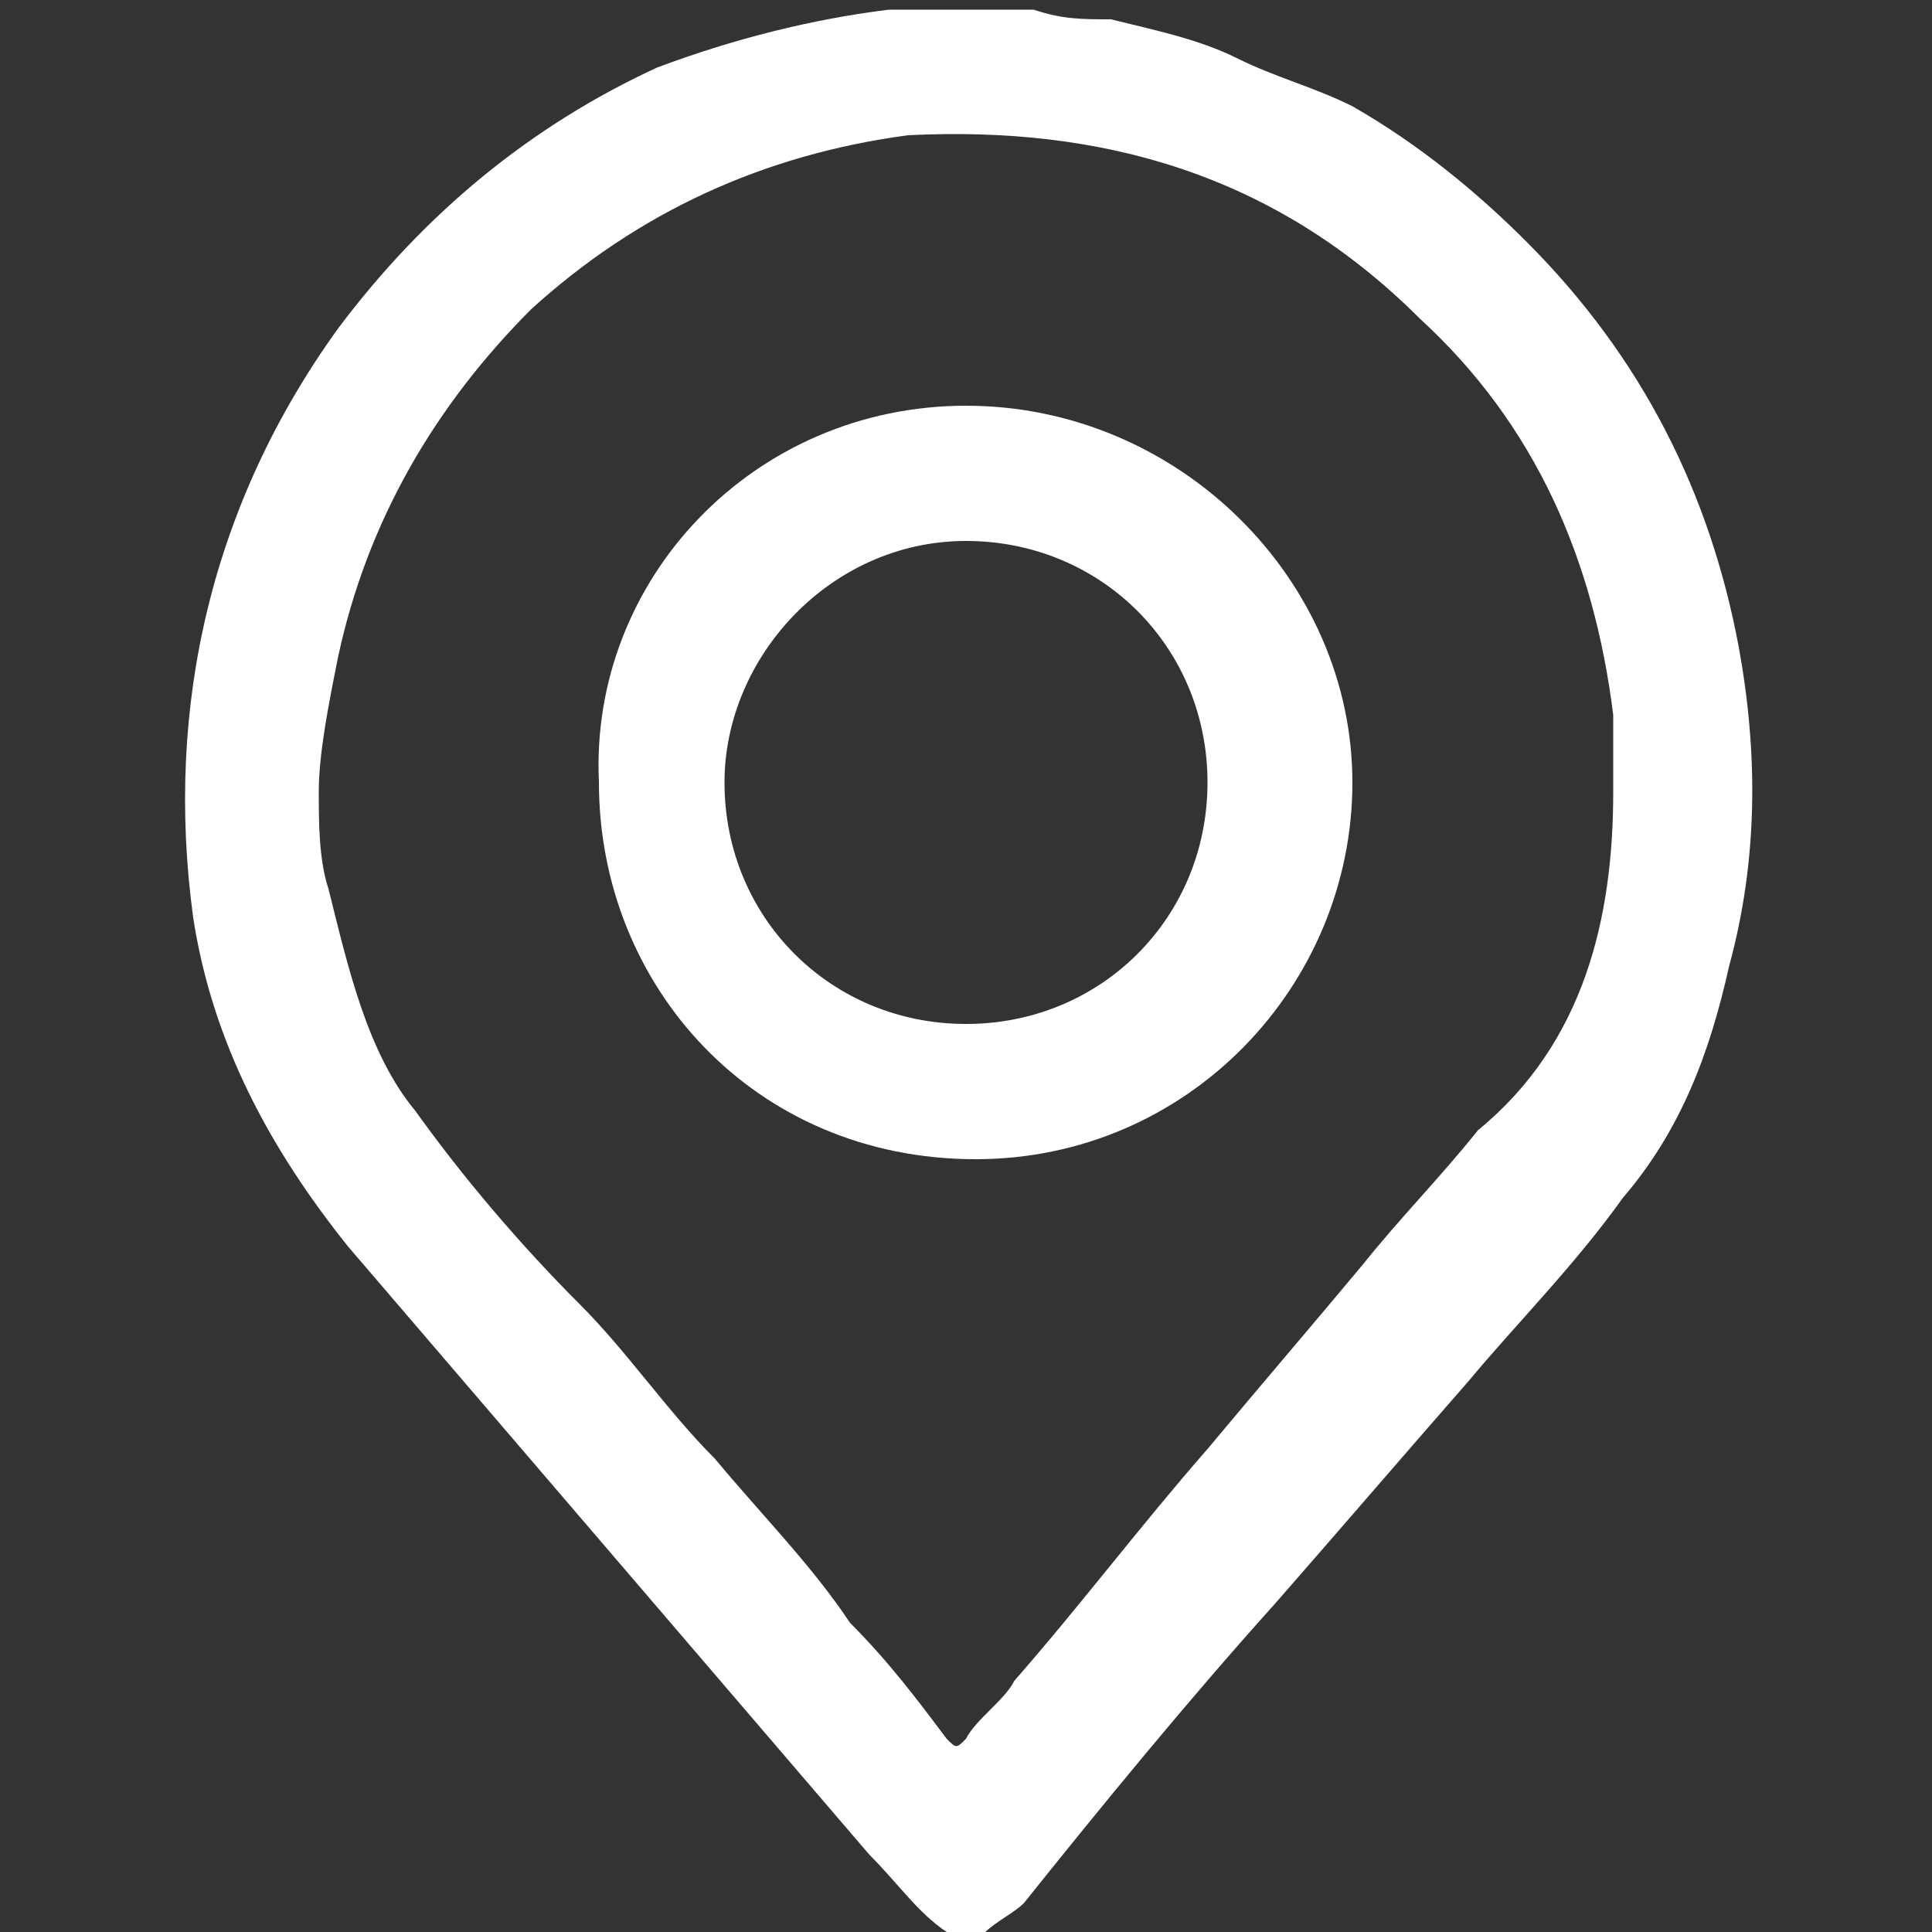 <?xml version="1.0" encoding="UTF-8"?> <!-- Generator: Adobe Illustrator 23.0.4, SVG Export Plug-In . SVG Version: 6.00 Build 0) --> <svg xmlns="http://www.w3.org/2000/svg" xmlns:xlink="http://www.w3.org/1999/xlink" id="Слой_1" x="0px" y="0px" viewBox="0 0 20 20" style="enable-background:new 0 0 20 20;" xml:space="preserve"><rect x="0" y="0" width="20" height="20" fill="#333333" stroke="none"/> <style type="text/css"> .st0{fill:#FFFFFF;} </style> <g> <path class="st0" d="M9.8,20c-0.3-0.2-0.5-0.5-0.8-0.8c-1.8-2.1-3.6-4.2-5.4-6.3c-0.8-1-1.4-2.1-1.6-3.4C1.7,7.3,2.2,5.2,3.5,3.4 c0.9-1.2,2-2.1,3.3-2.7c0.8-0.3,1.6-0.5,2.4-0.6c0,0,0.1,0,0.1,0c0.5,0,0.9,0,1.4,0c0.3,0.1,0.5,0.1,0.8,0.1 c0.4,0.1,0.9,0.2,1.3,0.4c0.4,0.2,0.8,0.3,1.2,0.5c0.7,0.4,1.3,0.9,1.8,1.4C17,3.7,17.7,5.1,18,6.7c0.2,1.1,0.2,2.2-0.1,3.3 c-0.2,0.9-0.5,1.7-1.1,2.4c-0.5,0.7-1.1,1.3-1.6,1.9c-0.7,0.8-1.3,1.5-2,2.3c-0.9,1-1.8,2.1-2.6,3.1c-0.1,0.1-0.3,0.2-0.4,0.3 C10.1,20,10,20,9.8,20z M16.7,8.2c0-0.1,0-0.2,0-0.4c0-0.1,0-0.2,0-0.4c-0.2-1.6-0.8-3-2-4.1c-1.5-1.5-3.3-2-5.3-1.9 C7.9,1.6,6.6,2.2,5.5,3.2c-1,1-1.7,2.2-2,3.6c-0.1,0.5-0.2,1-0.2,1.4c0,0.3,0,0.7,0.1,1c0.2,0.8,0.4,1.7,0.9,2.3 c0.5,0.7,1.1,1.4,1.7,2c0.5,0.5,0.9,1.1,1.4,1.6c0.5,0.6,1,1.1,1.4,1.7c0.4,0.4,0.7,0.8,1,1.2c0.1,0.1,0.1,0.1,0.2,0 c0.1-0.2,0.4-0.4,0.5-0.6c0.7-0.8,1.3-1.6,2-2.4c0.5-0.6,1.1-1.3,1.6-1.9c0.4-0.5,0.8-0.9,1.2-1.4C16.4,10.8,16.7,9.5,16.7,8.2z"></path> <path class="st0" d="M14,8.1c0,2.1-1.7,3.9-3.9,3.9c-2.3,0-3.9-1.8-3.9-3.9C6.1,6,7.8,4.2,10,4.2C12.2,4.2,14,6,14,8.1z M7.5,8.1 c0,1.4,1.1,2.5,2.5,2.5c1.4,0,2.5-1.1,2.5-2.5c0-1.4-1.1-2.5-2.5-2.5C8.6,5.6,7.5,6.8,7.5,8.1z"></path> </g> </svg> 